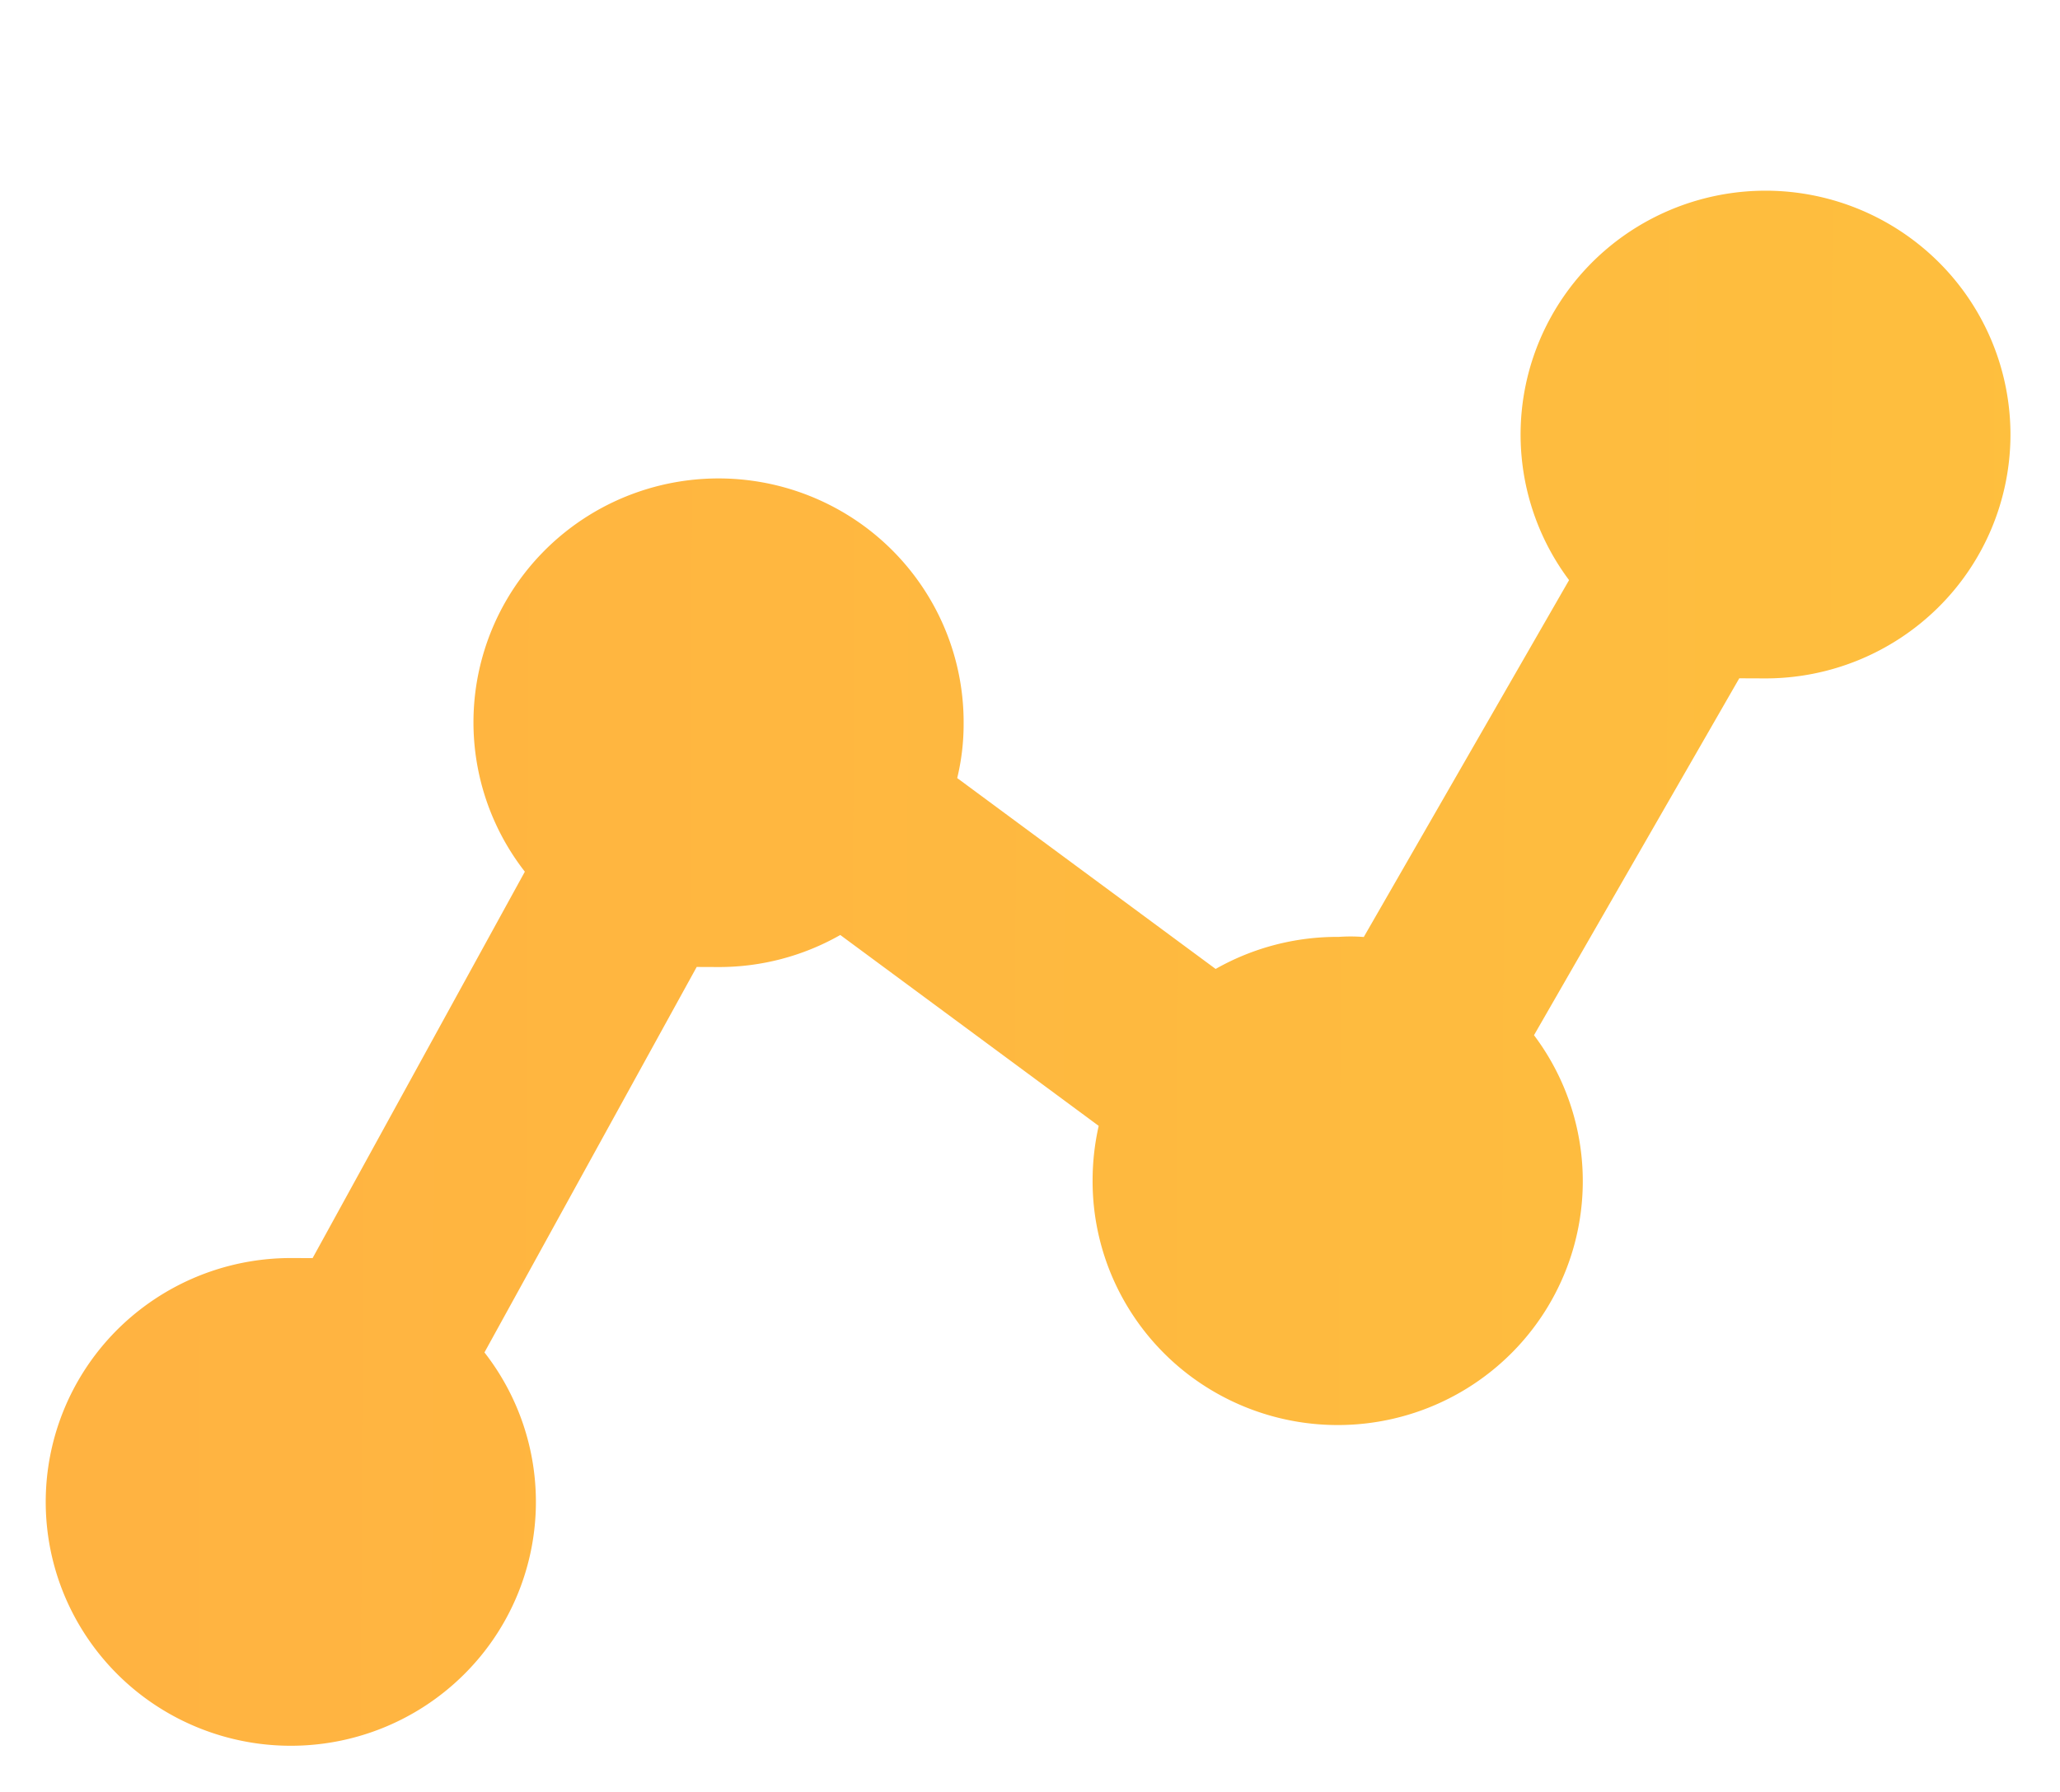 <?xml version="1.0" encoding="UTF-8"?>
<svg data-bbox="2.73 0 117.312 103.249" xmlns="http://www.w3.org/2000/svg" viewBox="0 0 123 107" height="107" width="123" data-type="ugc">
    <g>
        <path fill="#ffffff" d="M97 15v60c0 8.284-6.716 15-15 15H22c-8.284 0-15-6.716-15-15V15C7 6.716 13.716 0 22 0h60c8.284 0 15 6.716 15 15"/>
        <g filter="url(#9f4b59cd-6291-4080-b31c-542b1ab7a6a9)">
            <path fill="url(#8961f22a-a96a-4939-bd75-7a4c71f8c4c3)" d="M105.483 10.387a14.7 14.7 0 0 0-7.702 2.145 14.6 14.6 0 0 0-5.418 5.855 14.5 14.5 0 0 0 1.324 15.255L81.43 54.953a10 10 0 0 0-1.502-.006 14.7 14.7 0 0 0-7.344 1.914l-15.43-11.398a13.7 13.7 0 0 0 .383-3.222 14.5 14.5 0 0 0-1.577-6.686 14.6 14.6 0 0 0-4.48-5.223 14.7 14.7 0 0 0-13.262-1.996 14.64 14.64 0 0 0-5.832 3.67 14.55 14.55 0 0 0-3.493 5.923 14.5 14.5 0 0 0-.378 6.857 14.5 14.5 0 0 0 2.823 6.267L18.665 74.129l-1.249-.004a14.68 14.68 0 0 0-9.121 3.133 14.55 14.55 0 0 0-5.178 8.103 14.5 14.5 0 0 0 1.017 9.549 14.6 14.6 0 0 0 6.77 6.843 14.7 14.7 0 0 0 9.578 1.162 14.65 14.65 0 0 0 8.223-5.025 14.52 14.52 0 0 0 3.292-9.026 14.5 14.5 0 0 0-3.071-9.103l12.673-23.019 1.249.005a14.63 14.63 0 0 0 7.324-1.914l15.43 11.399a14.8 14.8 0 0 0-.364 3.222c-.013 2.31.526 4.59 1.574 6.65a14.6 14.6 0 0 0 4.449 5.205 14.7 14.7 0 0 0 13.189 2.058 14.64 14.64 0 0 0 5.835-3.6 14.55 14.55 0 0 0 3.544-5.853 14.5 14.5 0 0 0-2.236-13.097l12.257-21.312 1.502.006a14.67 14.67 0 0 0 10.364-4.225 14.53 14.53 0 0 0 4.326-10.28 14.53 14.53 0 0 0-4.247-10.314 14.67 14.67 0 0 0-10.331-4.305z"/>
        </g>
        <defs fill="none">
            <linearGradient gradientUnits="userSpaceOnUse" y2="20.546" x2="570.817" y1="18" x1="7.357" id="8961f22a-a96a-4939-bd75-7a4c71f8c4c3">
                <stop stop-color="#FFB341"/>
                <stop stop-color="#F9ED32" offset="1"/>
            </linearGradient>
            <filter color-interpolation-filters="sRGB" filterUnits="userSpaceOnUse" height="96.862" width="121.312" y="9.387" x=".73" id="9f4b59cd-6291-4080-b31c-542b1ab7a6a9">
                <feFlood result="BackgroundImageFix" flood-opacity="0"/>
                <feColorMatrix result="hardAlpha" values="0 0 0 0 0 0 0 0 0 0 0 0 0 0 0 0 0 0 127 0" in="SourceAlpha"/>
                <feOffset dy="1"/>
                <feGaussianBlur stdDeviation="1"/>
                <feComposite operator="out" in2="hardAlpha"/>
                <feColorMatrix values="0 0 0 0 0 0 0 0 0 0 0 0 0 0 0 0 0 0 0.25 0"/>
                <feBlend result="effect1_dropShadow_107_27" in2="BackgroundImageFix"/>
                <feBlend result="shape" in2="effect1_dropShadow_107_27" in="SourceGraphic"/>
            </filter>
        </defs>
    </g>
</svg>
